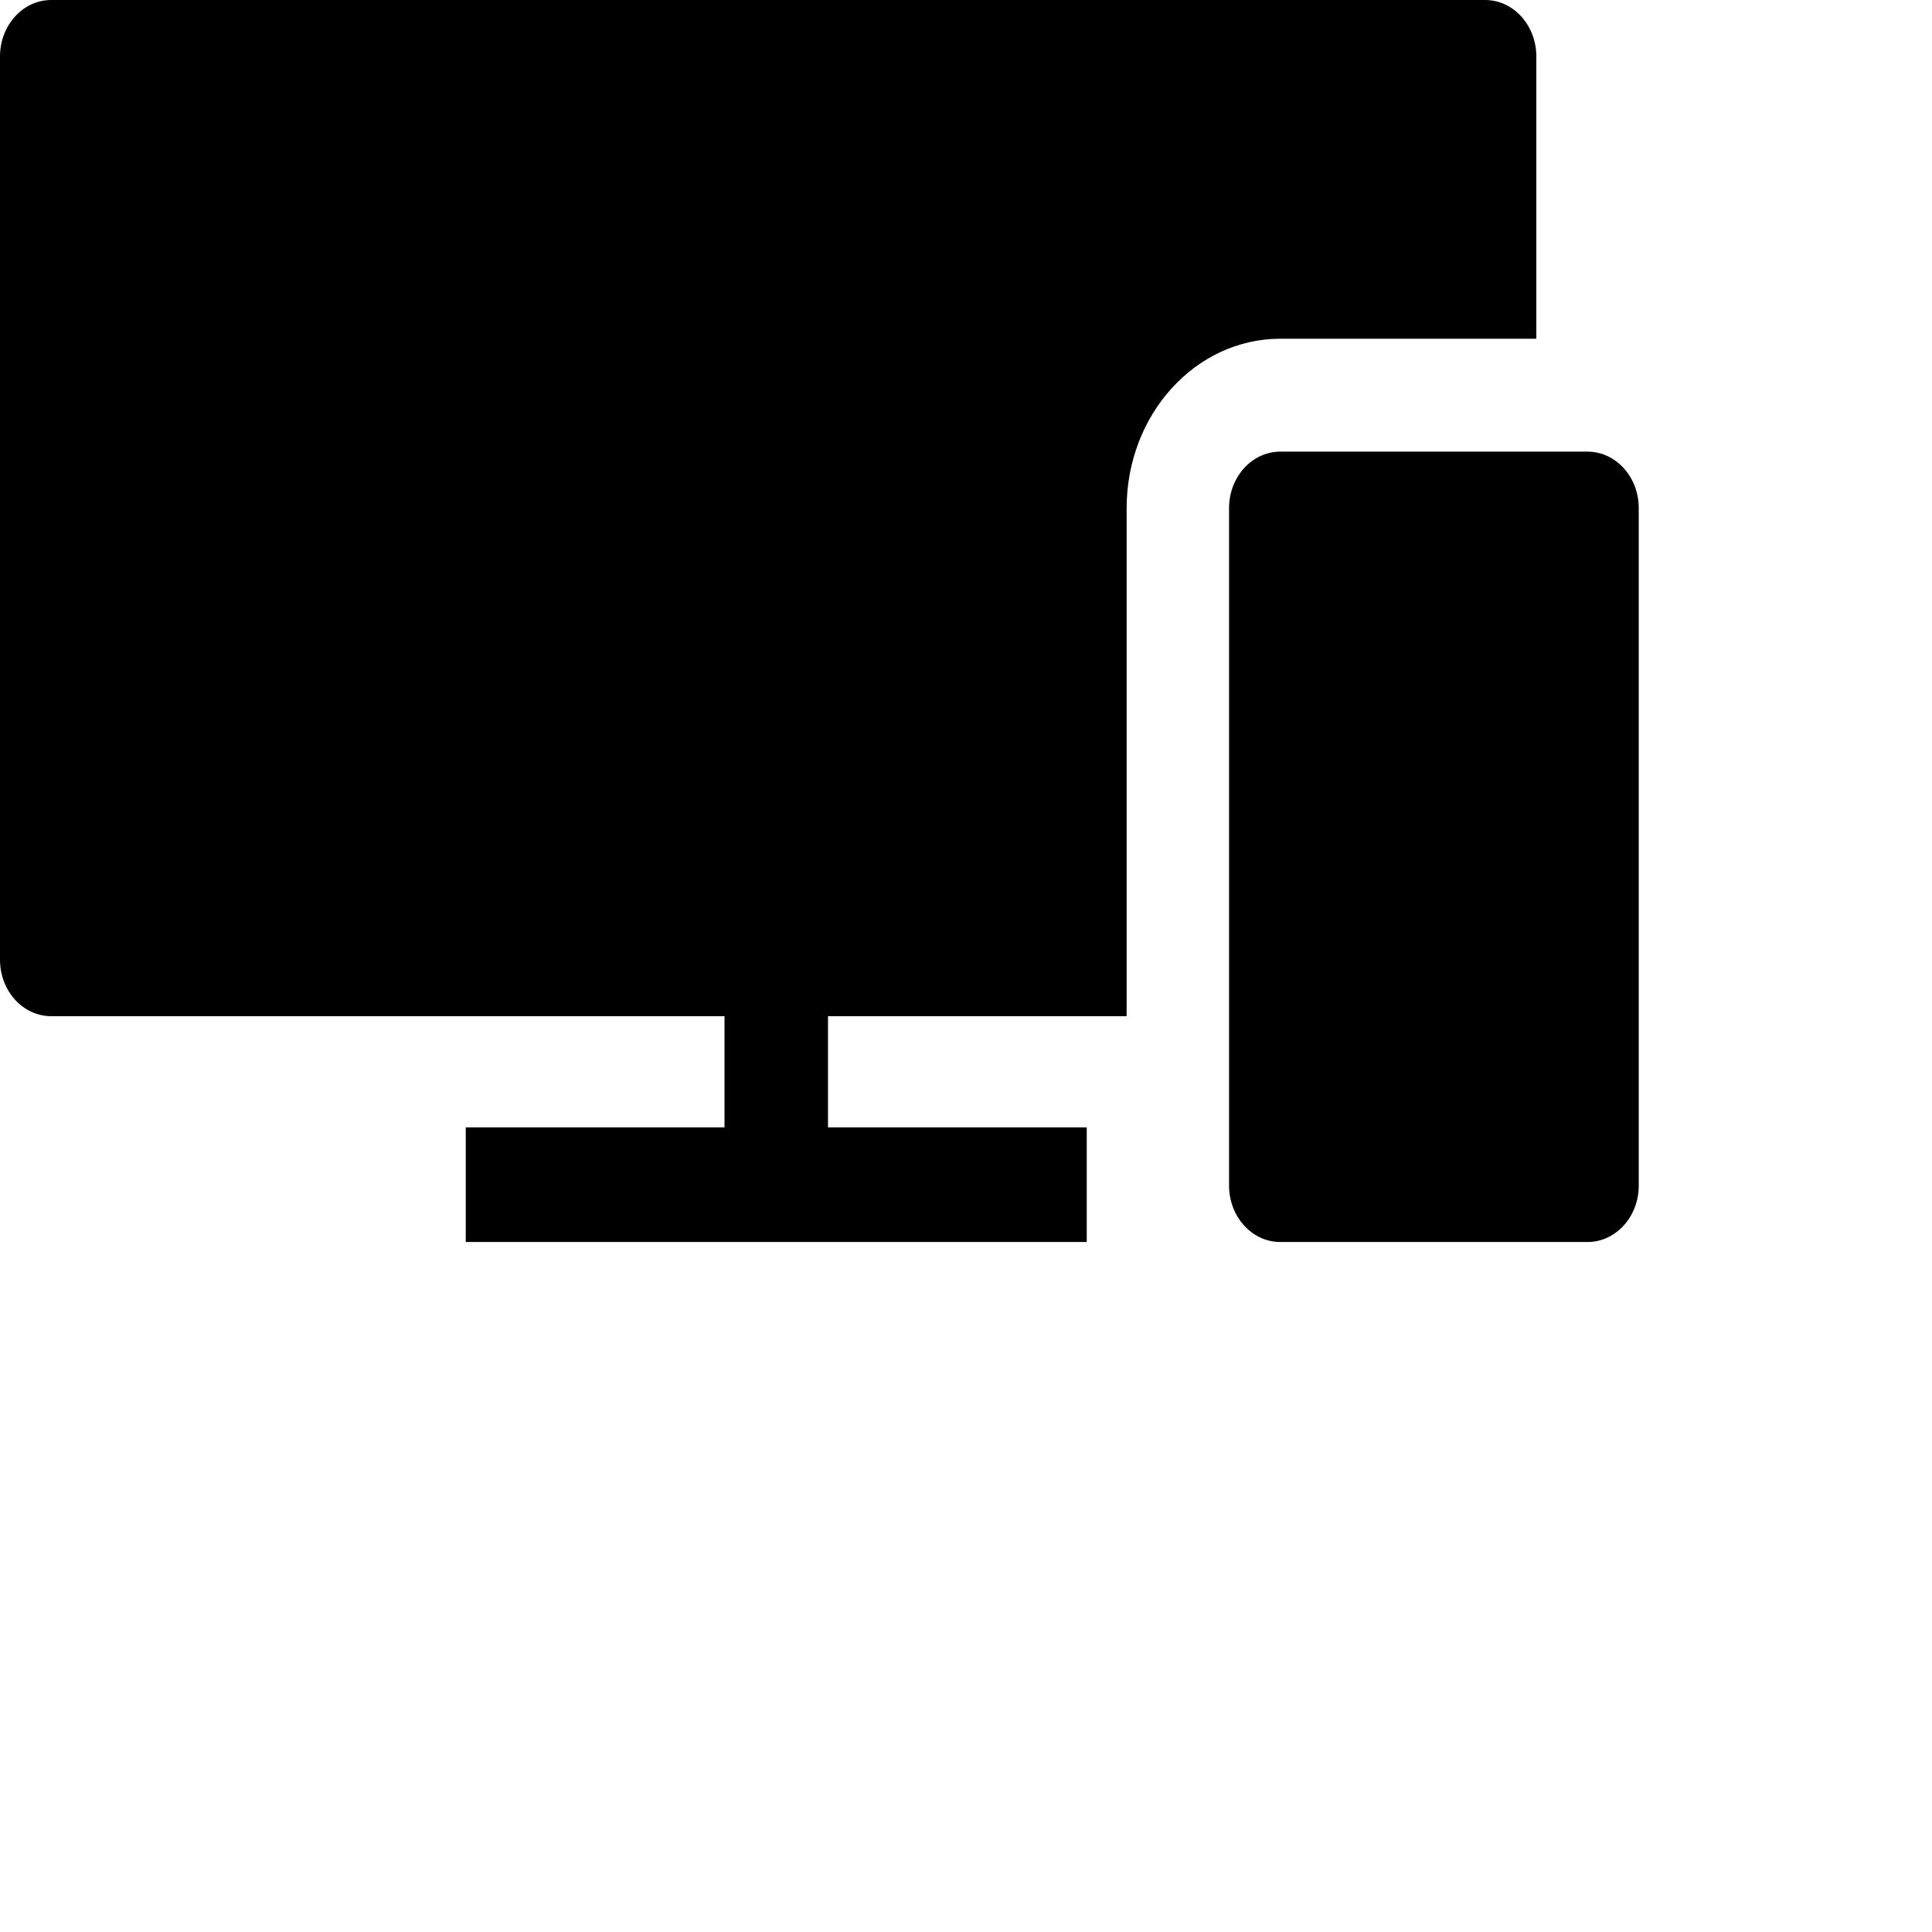 <svg width="512px" height="512px" viewBox="0 0 512 512" version="1.1" xmlns="http://www.w3.org/2000/svg" xmlns:xlink="http://www.w3.org/1999/xlink">
    <!-- Generator: Sketch 51.3 (57544) - http://www.bohemiancoding.com/sketch -->
    <title>ico-produkt-digital</title>
    <desc>Created with Sketch</desc>
        <g style="color:#0C6CCE;">
        <path class="cls-blue" d="M192,269.301 L13.571,269.301 C6.08,269.301 0,262.598 0,254.34 L0,14.963 C0,6.705 6.08,0.002 13.571,0.002 L393.571,0.002 C401.063,0.002 407.143,6.705 407.143,14.963 L407.143,89.768 L339.286,89.768 C316.802,89.768 298.571,109.866 298.571,134.651 L298.571,269.301 L219.429,269.301 L219.429,298.76 L288,298.76 L288,329.143 L123.429,329.143 L123.429,298.76 L192,298.76 L192,269.301 Z M420.714,329.145 L339.286,329.145 C331.794,329.145 325.714,322.442 325.714,314.184 L325.714,134.651 C325.714,126.393 331.794,119.69 339.286,119.69 L420.714,119.69 C428.206,119.69 434.286,126.393 434.286,134.651 L434.286,314.184 C434.286,322.442 428.206,329.145 420.714,329.145 Z" id="path-1"></path>

    </g>

</svg>